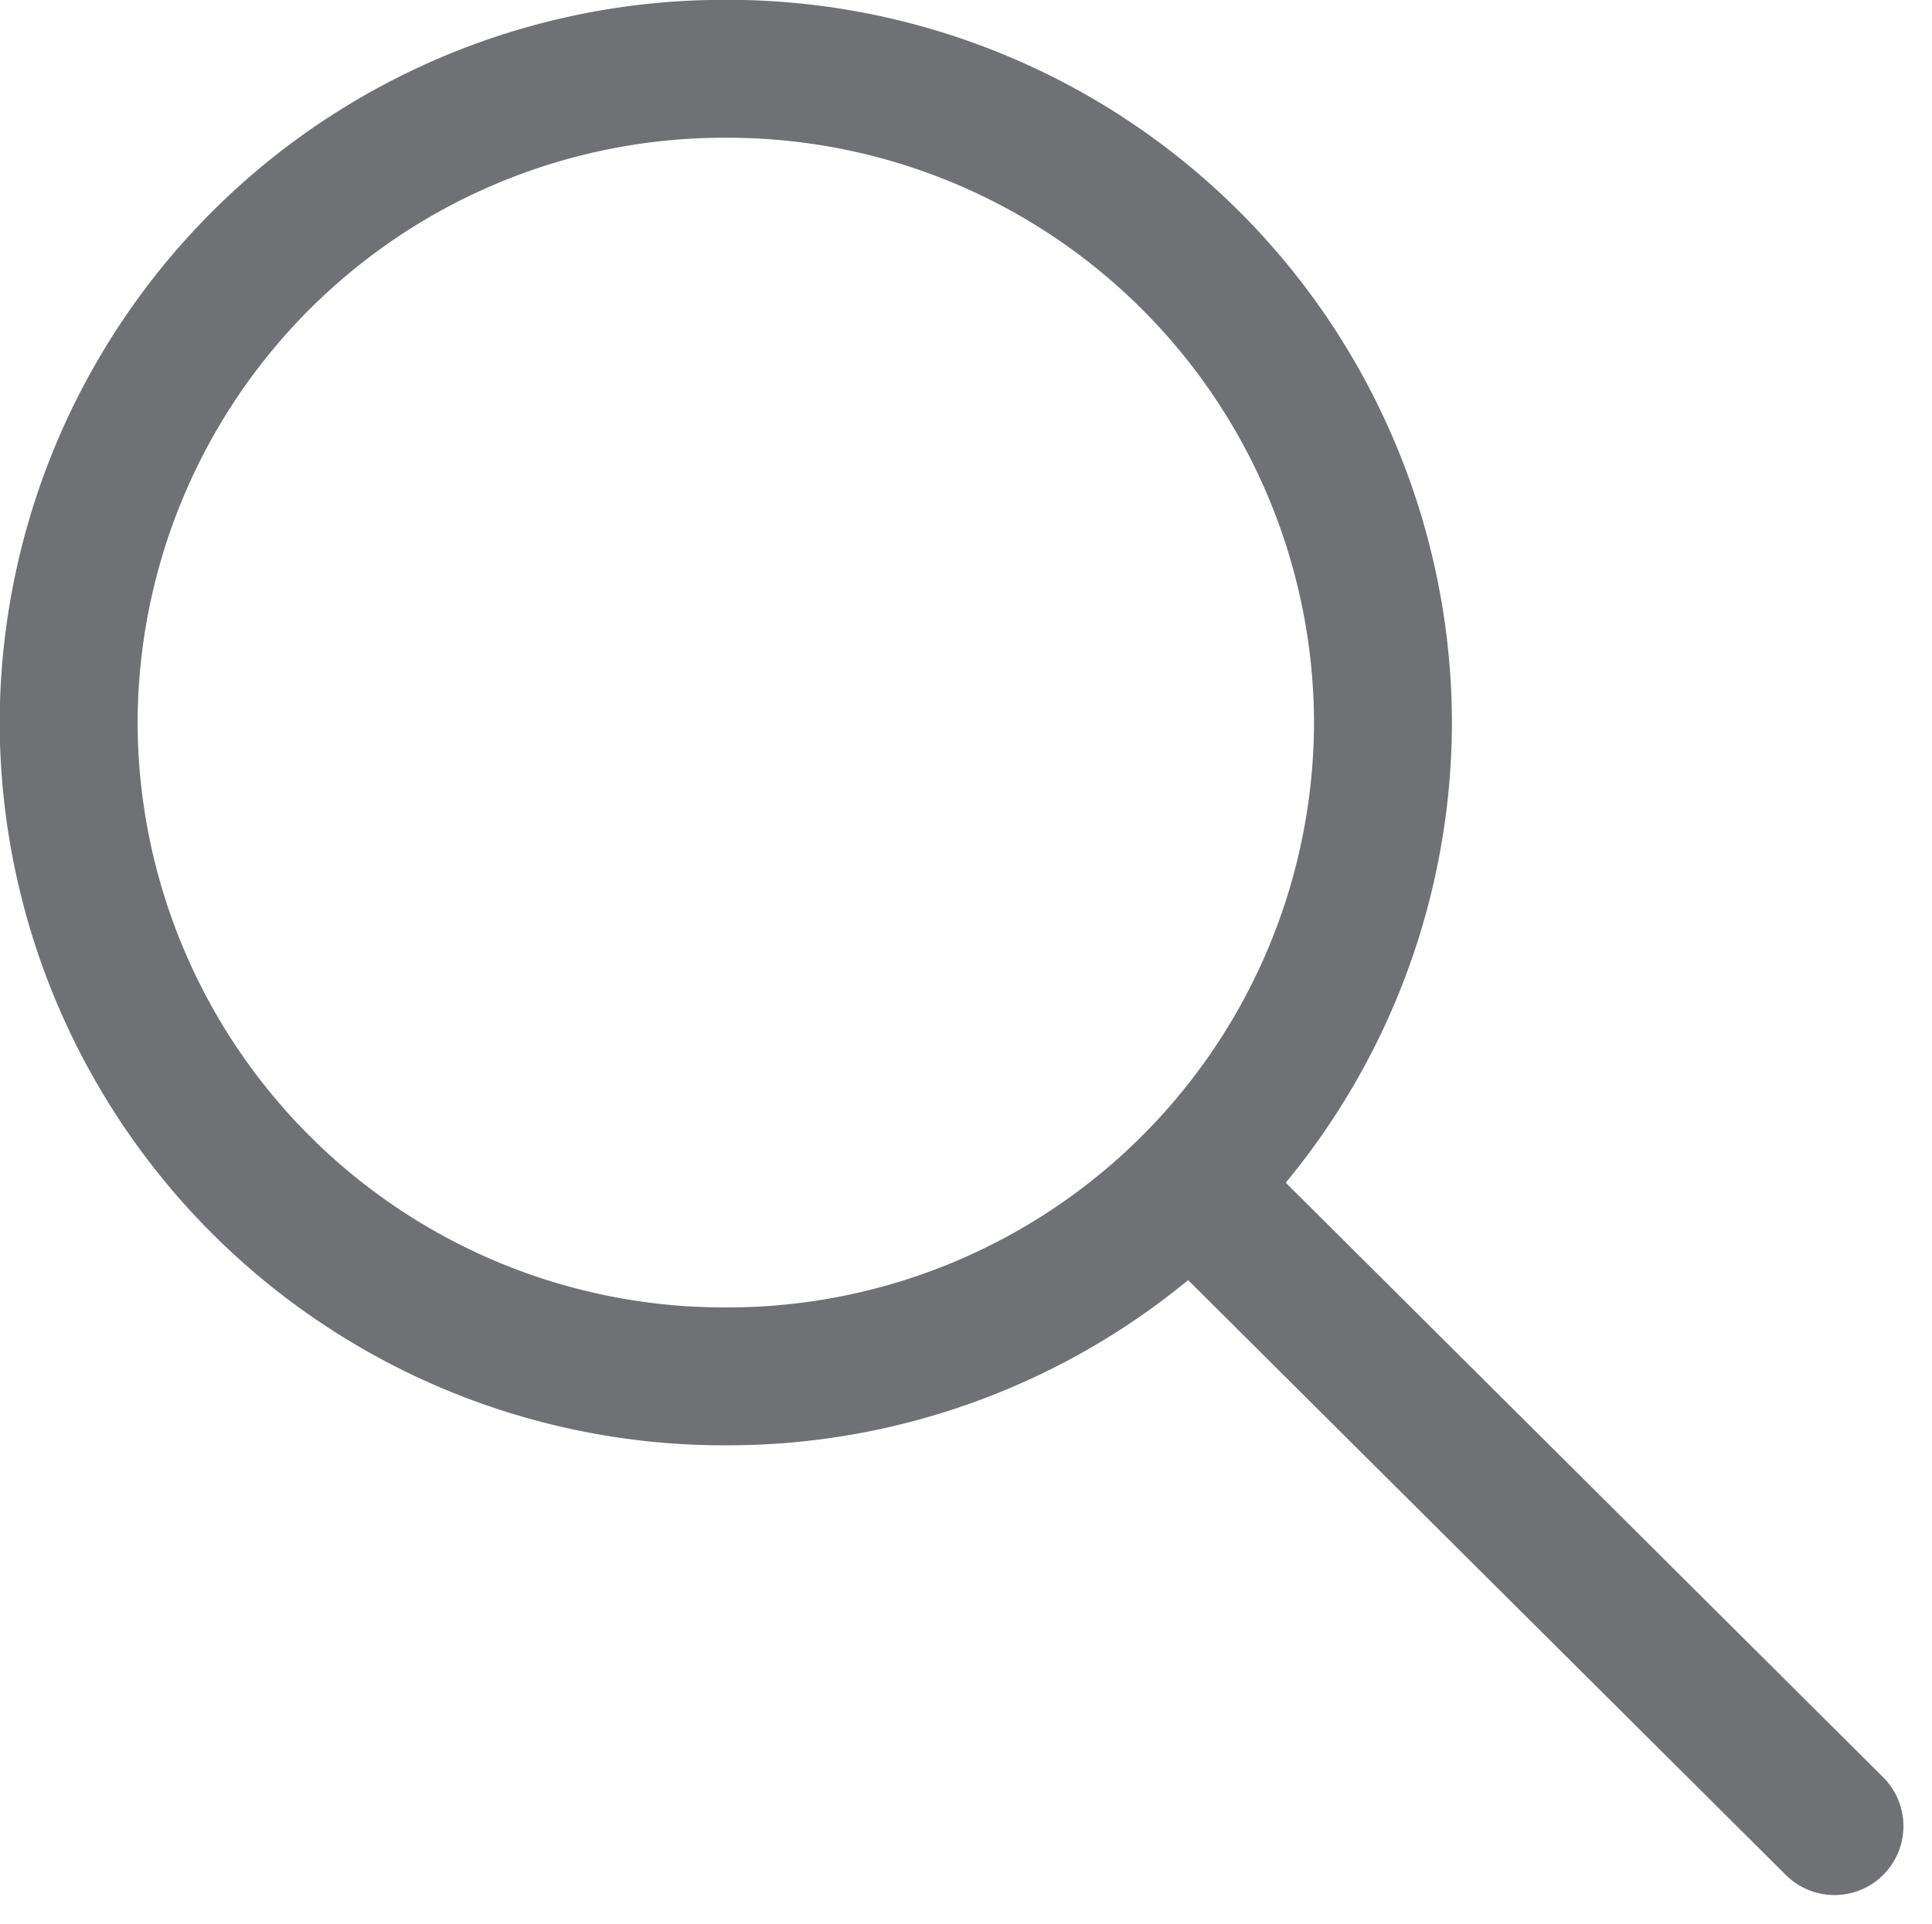 <svg xmlns="http://www.w3.org/2000/svg" width="23.813" height="23.713" viewBox="0 0 23.813 23.713">
  <g id="Сгруппировать_88" data-name="Сгруппировать 88" transform="translate(0.85 0.85)">
    <path id="Контур_245" data-name="Контур 245" d="M4.047,8.019a8.078,8.078,0,0,0,8.1-8.059A8.078,8.078,0,0,0,4.047-8.1a8.078,8.078,0,0,0-8.1,8.059A8.078,8.078,0,0,0,4.047,8.019Z" transform="translate(4.049 8.098)" fill="none" stroke="#6f7175" stroke-linecap="round" stroke-width="1.7"/>
    <path id="Контур_246" data-name="Контур 246" d="M0,0,7.816,7.78" transform="translate(13.945 13.881)" fill="none" stroke="#6f7175" stroke-linecap="round" stroke-width="1.7"/>
  </g>
</svg>
